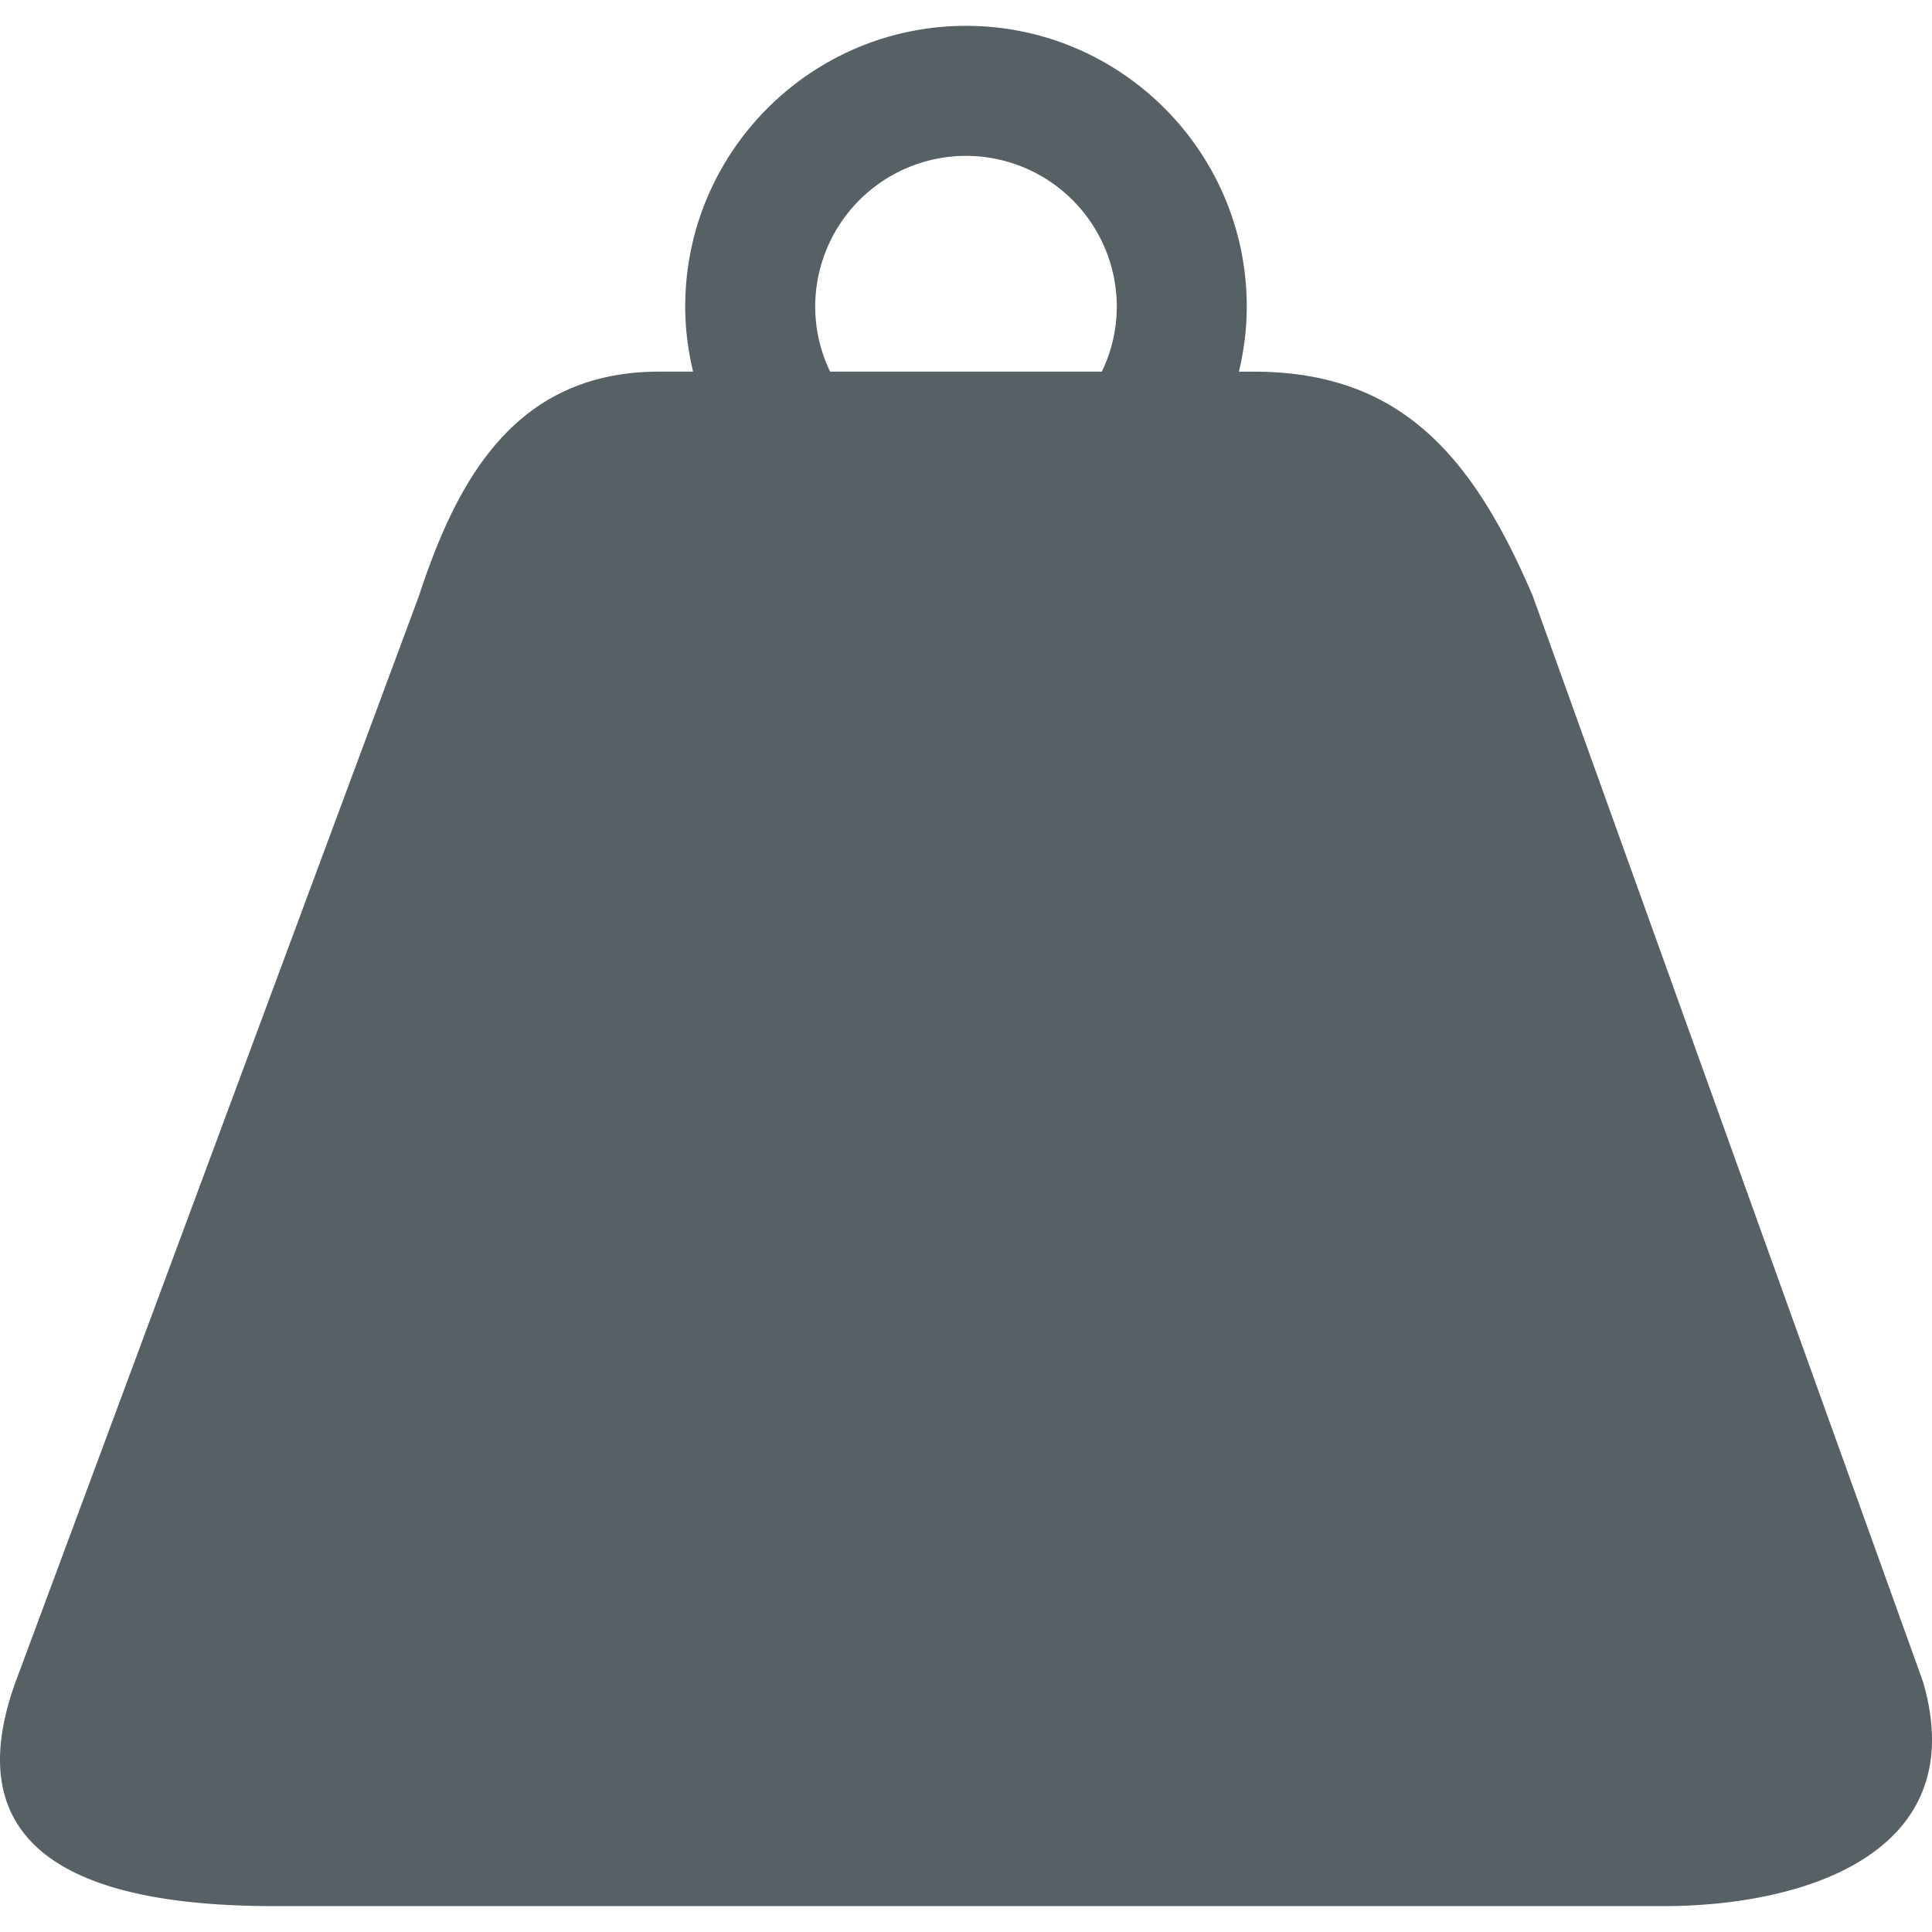 <svg xmlns="http://www.w3.org/2000/svg" width="80" height="80" fill="none"><g clip-path="url(#clip0_48_125)"><path d="M79.626 69.632L63.472 24.687c-2.57-6.025-5.63-9.298-11.577-9.298H51.3c.207-.866.326-1.764.326-2.69C51.627 6.285 46.411 1.07 40 1.07c-6.41 0-11.627 5.217-11.627 11.628 0 .928.12 1.825.326 2.69h-1.393c-5.948 0-8.365 4.427-9.963 9.3L.65 69.631c-2.961 8.131 4.82 9.298 10.77 9.298h57.437c5.948 0 12.834-2.245 10.769-9.298zm-45.87-56.934A6.25 6.25 0 0140 6.454a6.25 6.25 0 016.244 6.244 6.18 6.18 0 01-.62 2.69h-11.25a6.19 6.19 0 01-.618-2.69z" fill="#576065"/></g><defs><clipPath id="clip0_48_125"><path fill="#fff" d="M0 0h80v80H0z"/></clipPath></defs></svg>